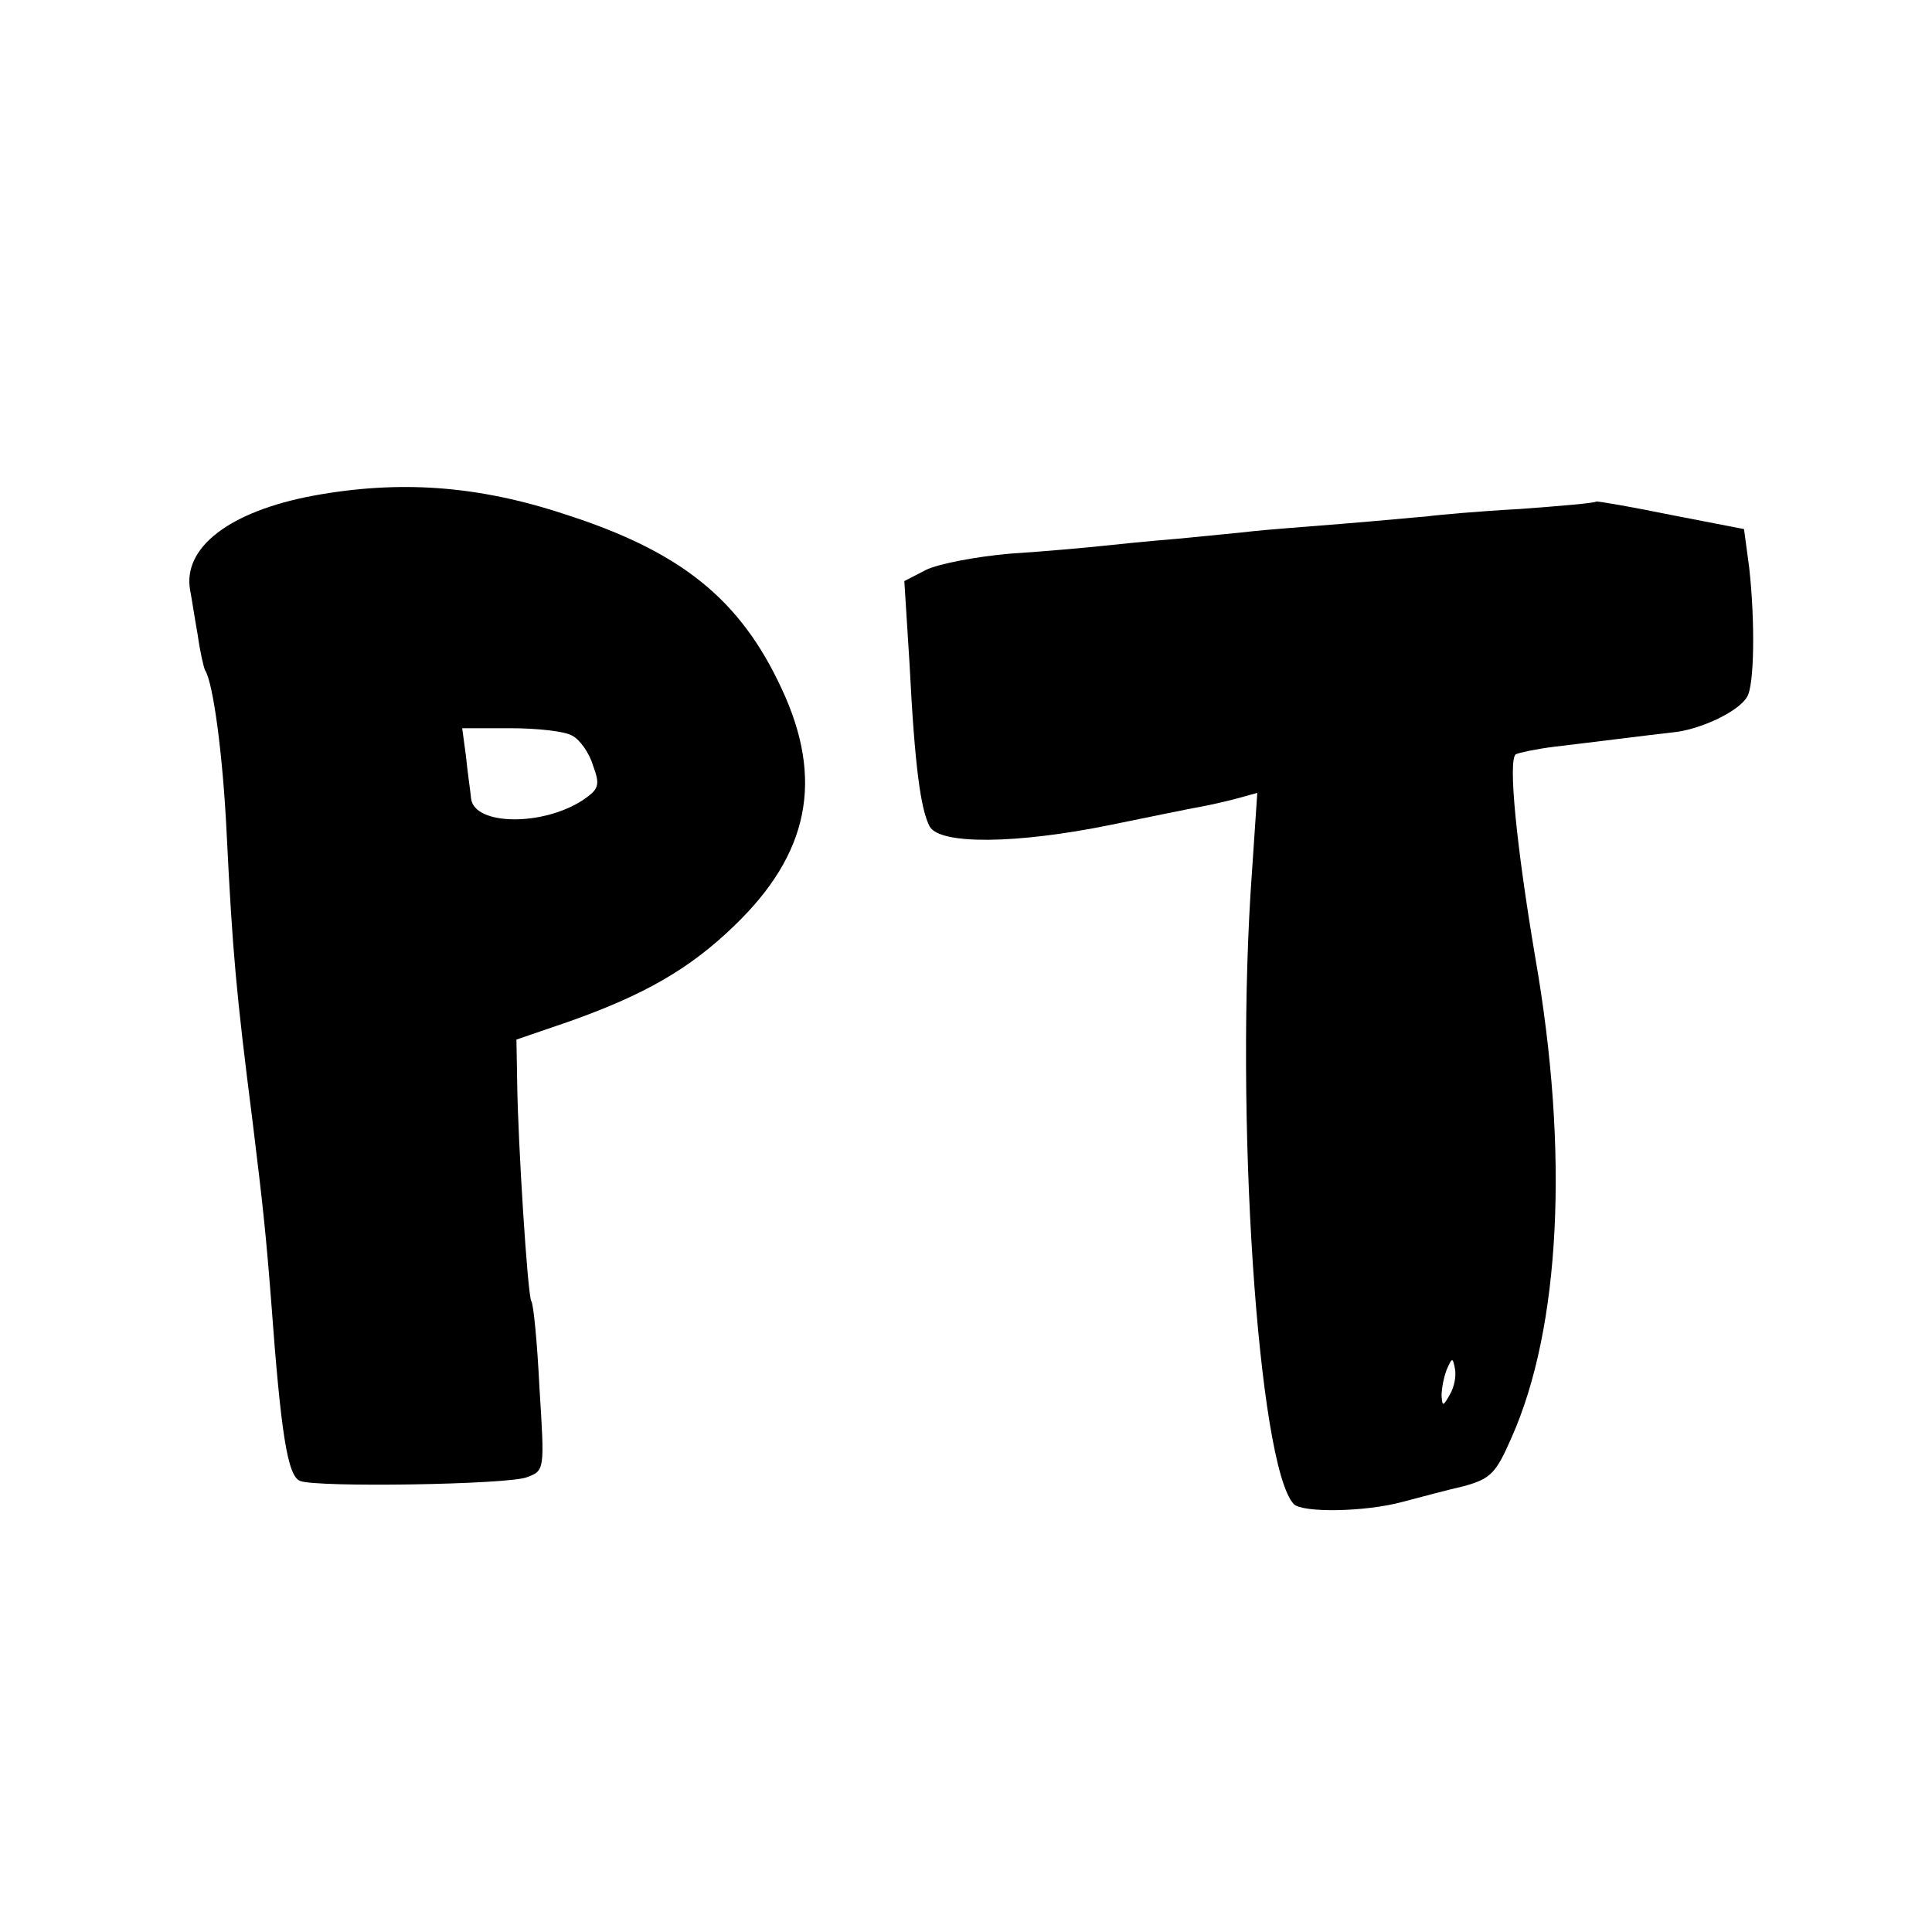 <?xml version="1.0" standalone="no"?>
<!DOCTYPE svg PUBLIC "-//W3C//DTD SVG 20010904//EN"
 "http://www.w3.org/TR/2001/REC-SVG-20010904/DTD/svg10.dtd">
<svg version="1.0" xmlns="http://www.w3.org/2000/svg"
 width="260pt" height="260pt" viewBox="0 0 260 260"
 preserveAspectRatio="xMidYMid meet">
<g transform="translate(0,260) scale(0.1,-0.1)"
fill="#000000" stroke="none">
<path d="M422 1933 c-113 -21 -177 -70 -166 -128 2 -10 6 -37 10 -59 3 -22 8
-44 10 -48 11 -17 24 -115 29 -219 8 -162 13 -216 35 -389 14 -114 18 -152 25
-242 13 -177 22 -235 39 -241 22 -9 280 -5 305 5 24 9 24 9 17 120 -3 61 -8
113 -11 117 -5 8 -18 214 -19 294 l-1 58 70 24 c102 36 163 71 223 129 101 97
121 197 64 319 -56 121 -136 185 -292 235 -118 39 -223 46 -338 25z m348 -323
c10 -5 23 -23 28 -40 10 -27 8 -32 -14 -47 -54 -35 -145 -34 -150 2 -1 11 -5
37 -7 58 l-5 37 65 0 c35 0 73 -4 83 -10z"/>
<path d="M2148 1925 c-2 -2 -48 -6 -103 -10 -55 -3 -111 -8 -125 -10 -14 -1
-65 -6 -115 -10 -49 -4 -103 -8 -120 -10 -16 -2 -61 -6 -100 -10 -38 -3 -86
-8 -105 -10 -19 -2 -73 -7 -120 -10 -47 -4 -98 -14 -114 -22 l-29 -15 7 -111
c7 -139 15 -196 27 -219 13 -25 117 -24 244 2 54 11 107 22 119 24 11 2 34 7
49 11 l29 8 -7 -104 c-24 -327 8 -801 56 -853 11 -12 96 -11 147 3 23 6 60 16
82 21 36 10 43 17 64 65 66 148 78 384 32 647 -25 148 -37 266 -26 273 4 2 27
7 51 10 51 6 121 15 165 20 36 5 84 28 95 47 10 15 11 102 3 174 l-7 52 -98
19 c-54 11 -100 19 -101 18z m-197 -1202 c-9 -16 -10 -16 -11 -1 0 9 3 25 7
35 7 16 8 17 11 1 2 -10 -1 -25 -7 -35z"/>
</g>
</svg>

